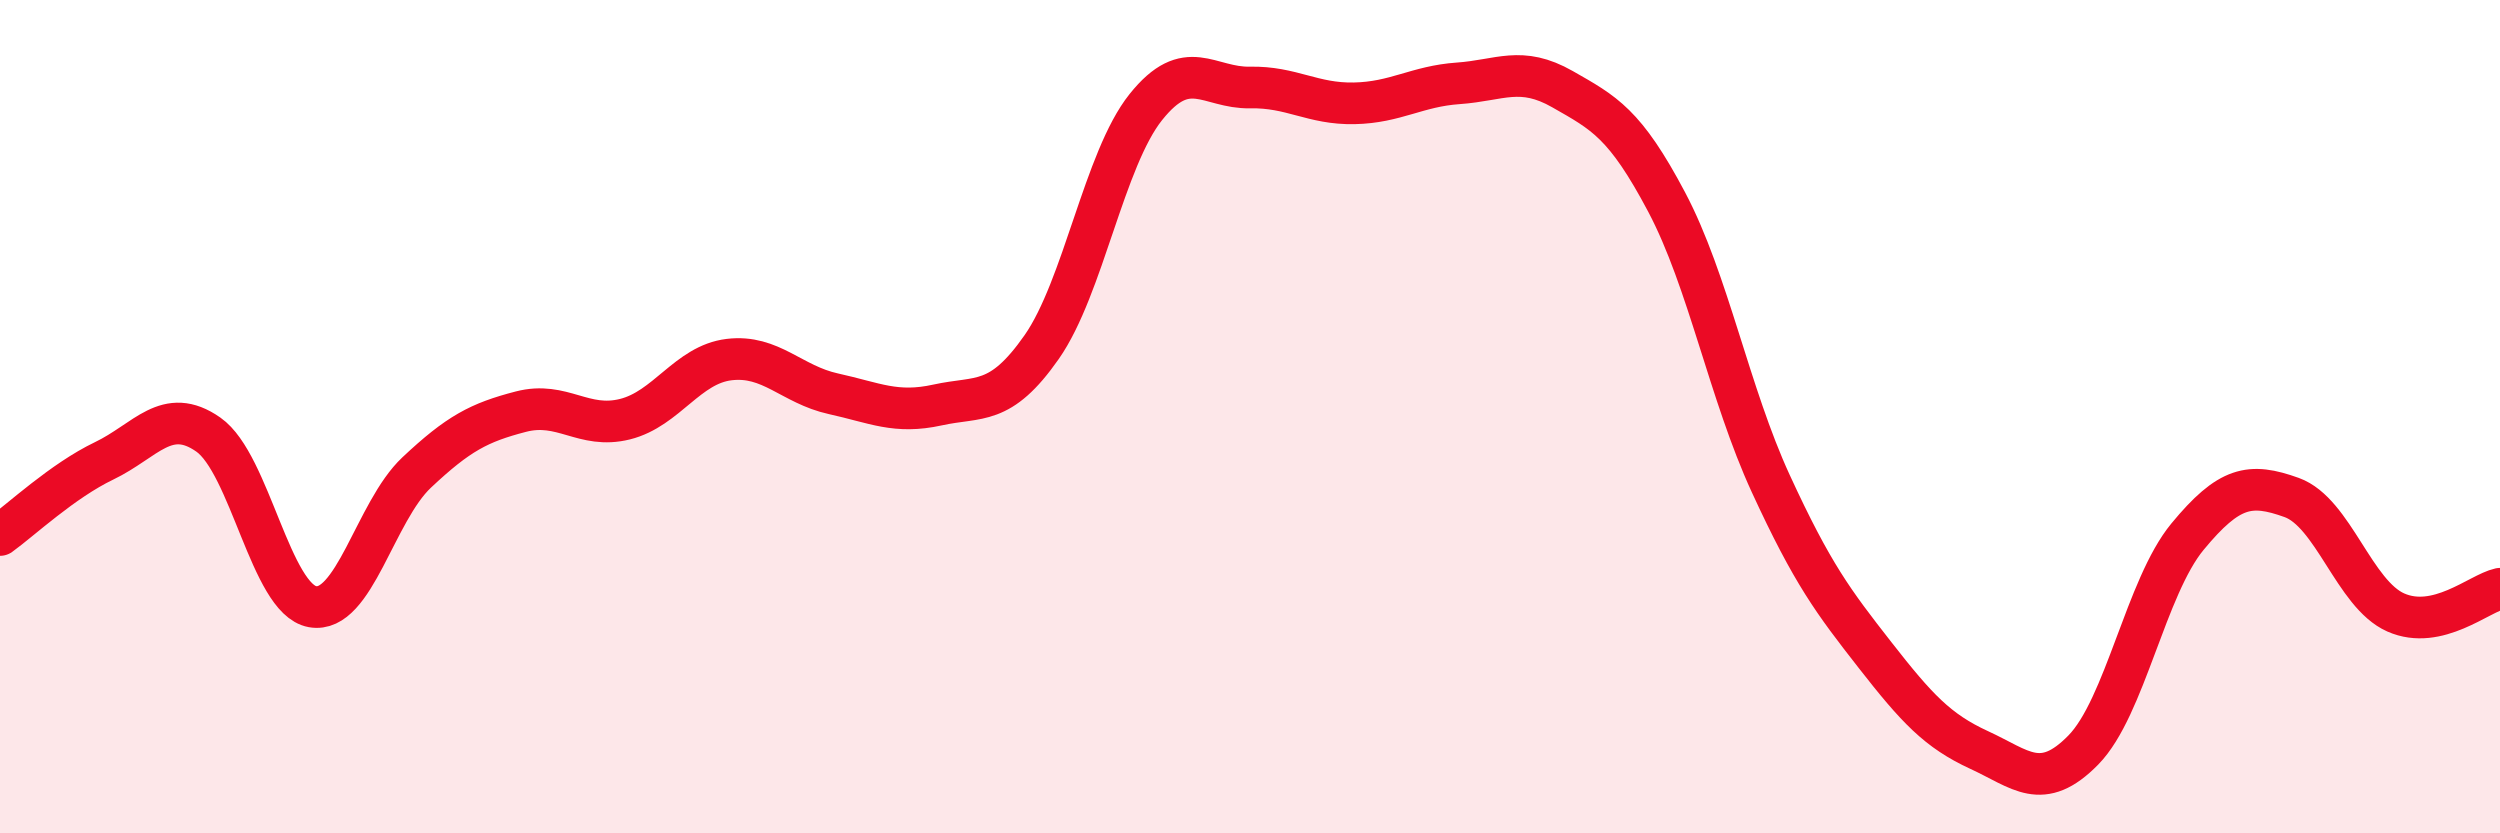 
    <svg width="60" height="20" viewBox="0 0 60 20" xmlns="http://www.w3.org/2000/svg">
      <path
        d="M 0,12.84 C 0.5,12.48 1.5,11.54 2.5,11.06 C 3.5,10.58 4,9.73 5,10.43 C 6,11.13 6.5,14.38 7.5,14.56 C 8.5,14.74 9,12.28 10,11.34 C 11,10.4 11.5,10.14 12.5,9.88 C 13.5,9.62 14,10.31 15,10.06 C 16,9.81 16.5,8.75 17.5,8.63 C 18.5,8.51 19,9.23 20,9.45 C 21,9.67 21.5,9.94 22.5,9.72 C 23.5,9.5 24,9.76 25,8.33 C 26,6.9 26.5,3.82 27.5,2.57 C 28.5,1.32 29,2.12 30,2.1 C 31,2.08 31.5,2.5 32.5,2.48 C 33.5,2.46 34,2.07 35,2 C 36,1.93 36.5,1.57 37.5,2.14 C 38.5,2.71 39,2.96 40,4.85 C 41,6.74 41.5,9.44 42.5,11.61 C 43.5,13.78 44,14.44 45,15.72 C 46,17 46.5,17.54 47.5,18 C 48.5,18.46 49,19.02 50,18 C 51,16.98 51.5,14.09 52.5,12.88 C 53.5,11.67 54,11.58 55,11.94 C 56,12.3 56.5,14.26 57.5,14.7 C 58.5,15.14 59.5,14.24 60,14.13L60 20L0 20Z"
        fill="#EB0A25"
        opacity="0.1"
        stroke-linecap="round"
        stroke-linejoin="round"
      />
      <path
        d="M 0,12.84 C 0.5,12.48 1.5,11.54 2.5,11.06 C 3.5,10.58 4,9.73 5,10.43 C 6,11.13 6.5,14.38 7.5,14.56 C 8.5,14.74 9,12.28 10,11.34 C 11,10.4 11.5,10.14 12.5,9.88 C 13.5,9.62 14,10.31 15,10.06 C 16,9.81 16.5,8.75 17.5,8.63 C 18.5,8.51 19,9.23 20,9.45 C 21,9.67 21.5,9.94 22.5,9.72 C 23.5,9.5 24,9.76 25,8.33 C 26,6.9 26.5,3.82 27.5,2.57 C 28.5,1.32 29,2.12 30,2.1 C 31,2.08 31.5,2.5 32.5,2.48 C 33.5,2.46 34,2.07 35,2 C 36,1.93 36.5,1.57 37.5,2.14 C 38.5,2.71 39,2.96 40,4.85 C 41,6.74 41.5,9.44 42.5,11.61 C 43.5,13.78 44,14.44 45,15.72 C 46,17 46.5,17.54 47.5,18 C 48.5,18.46 49,19.02 50,18 C 51,16.98 51.5,14.09 52.5,12.88 C 53.5,11.67 54,11.58 55,11.94 C 56,12.3 56.5,14.26 57.5,14.7 C 58.5,15.14 59.5,14.24 60,14.13"
        stroke="#EB0A25"
        stroke-width="1"
        fill="none"
        stroke-linecap="round"
        stroke-linejoin="round"
      />
    </svg>
  